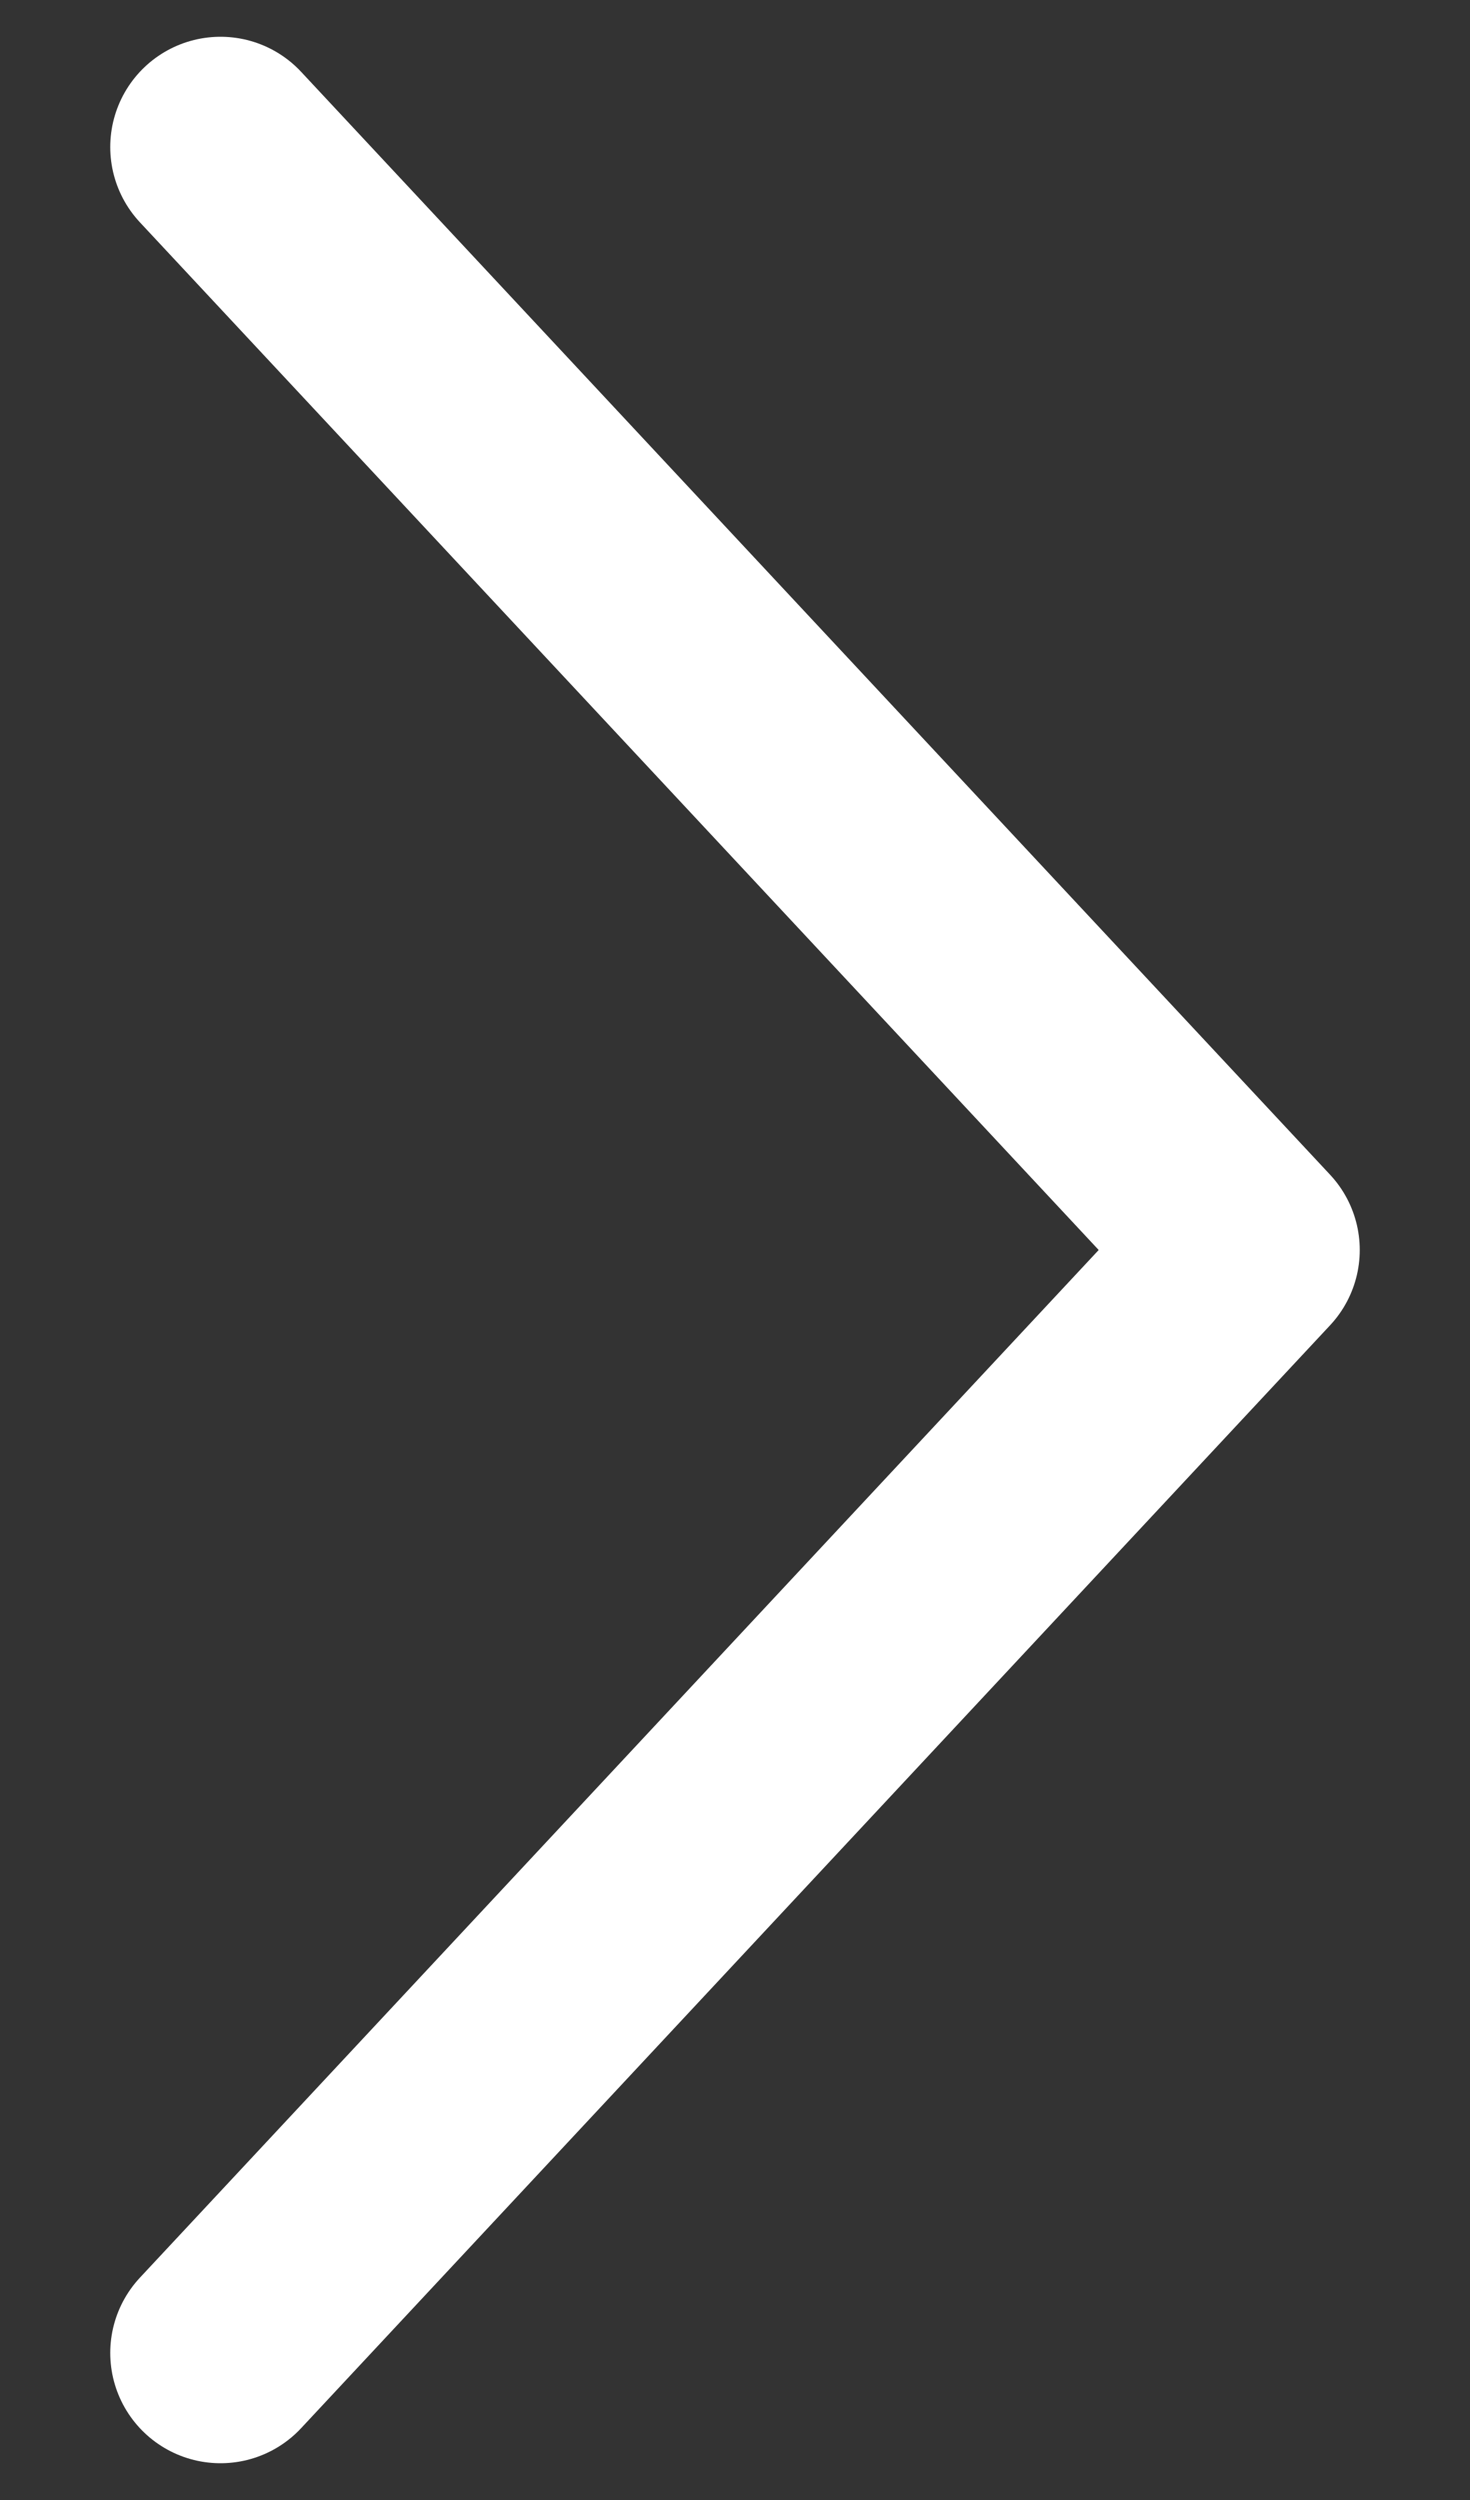 <svg width="10" height="17" viewBox="0 0 10 17" fill="none" xmlns="http://www.w3.org/2000/svg">
    <rect x="0" y="0" width="10" height="17" fill="#333333" stroke="none"/>
    <path d="M1.5 1L8.5 8.5L1.5 16" stroke="white" stroke-width="1.5" stroke-linecap="round" stroke-linejoin="round"/>
</svg>
